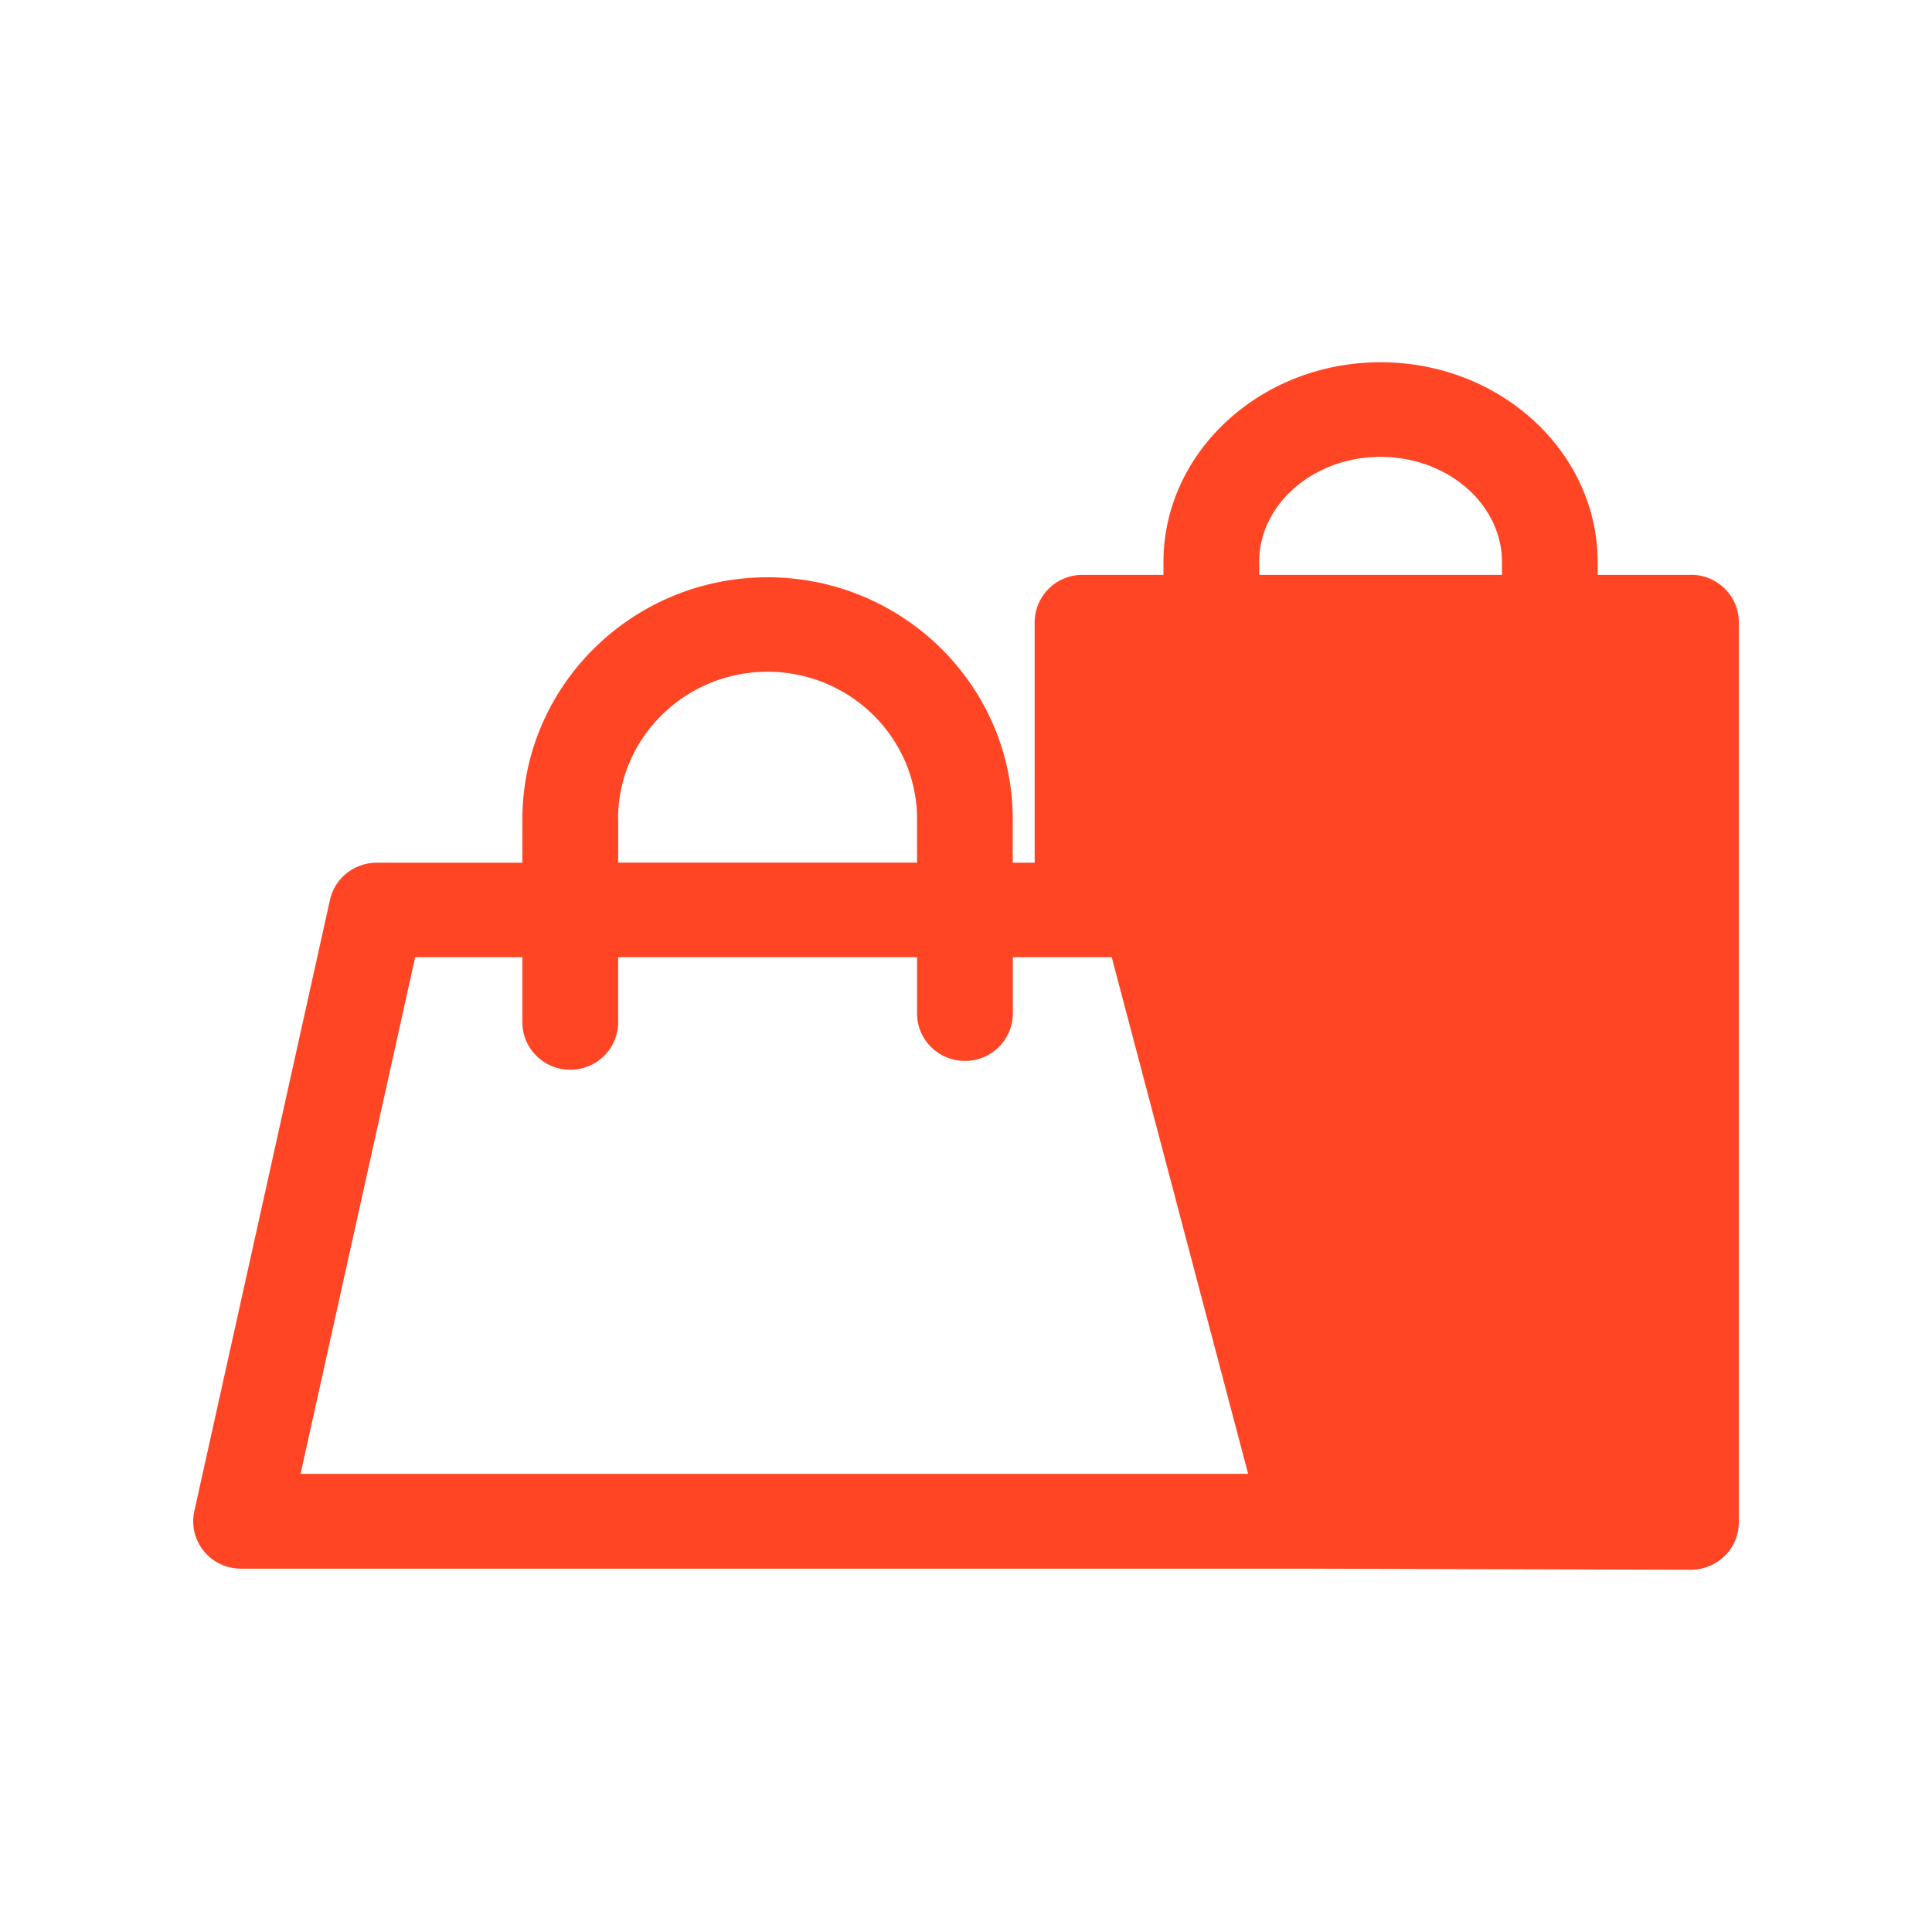 <svg width="80" height="80" fill="none" xmlns="http://www.w3.org/2000/svg"><path d="M12.445 61.029l4.746-21.394h4.44v2.7c0 1.082.889 1.96 1.983 1.96a1.974 1.974 0 001.983-1.96v-2.7h12.377v2.335c0 1.082.889 1.96 1.983 1.96a1.973 1.973 0 001.983-1.96v-2.335h4.094l5.648 21.394H12.445zm13.147-27.115c0-3.362 2.777-6.099 6.191-6.099 3.414 0 6.19 2.737 6.19 6.1v1.803H25.598v-1.804h-.005zm26.546-10.638c0-2.402 2.256-4.359 5.028-4.359s5.028 1.957 5.028 4.36v.527H52.142v-.528h-.004zm17.884.528h-3.866v-.528c0-4.562-4.03-8.276-8.99-8.276s-8.99 3.714-8.99 8.276v.528h-3.35a1.973 1.973 0 00-1.983 1.96v9.958h-.908V33.92c0-5.522-4.554-10.016-10.152-10.016-5.598 0-10.152 4.494-10.152 10.016v1.803H15.6c-.93 0-1.737.64-1.938 1.542l-5.616 25.31a1.943 1.943 0 00.392 1.65c.374.465.944.73 1.545.73h44.252L70.012 65h.005c.524 0 1.026-.207 1.4-.573A1.95 1.95 0 0072 63.039V25.76c0-1.082-.889-1.96-1.983-1.96" fill="#FF4524"/></svg>